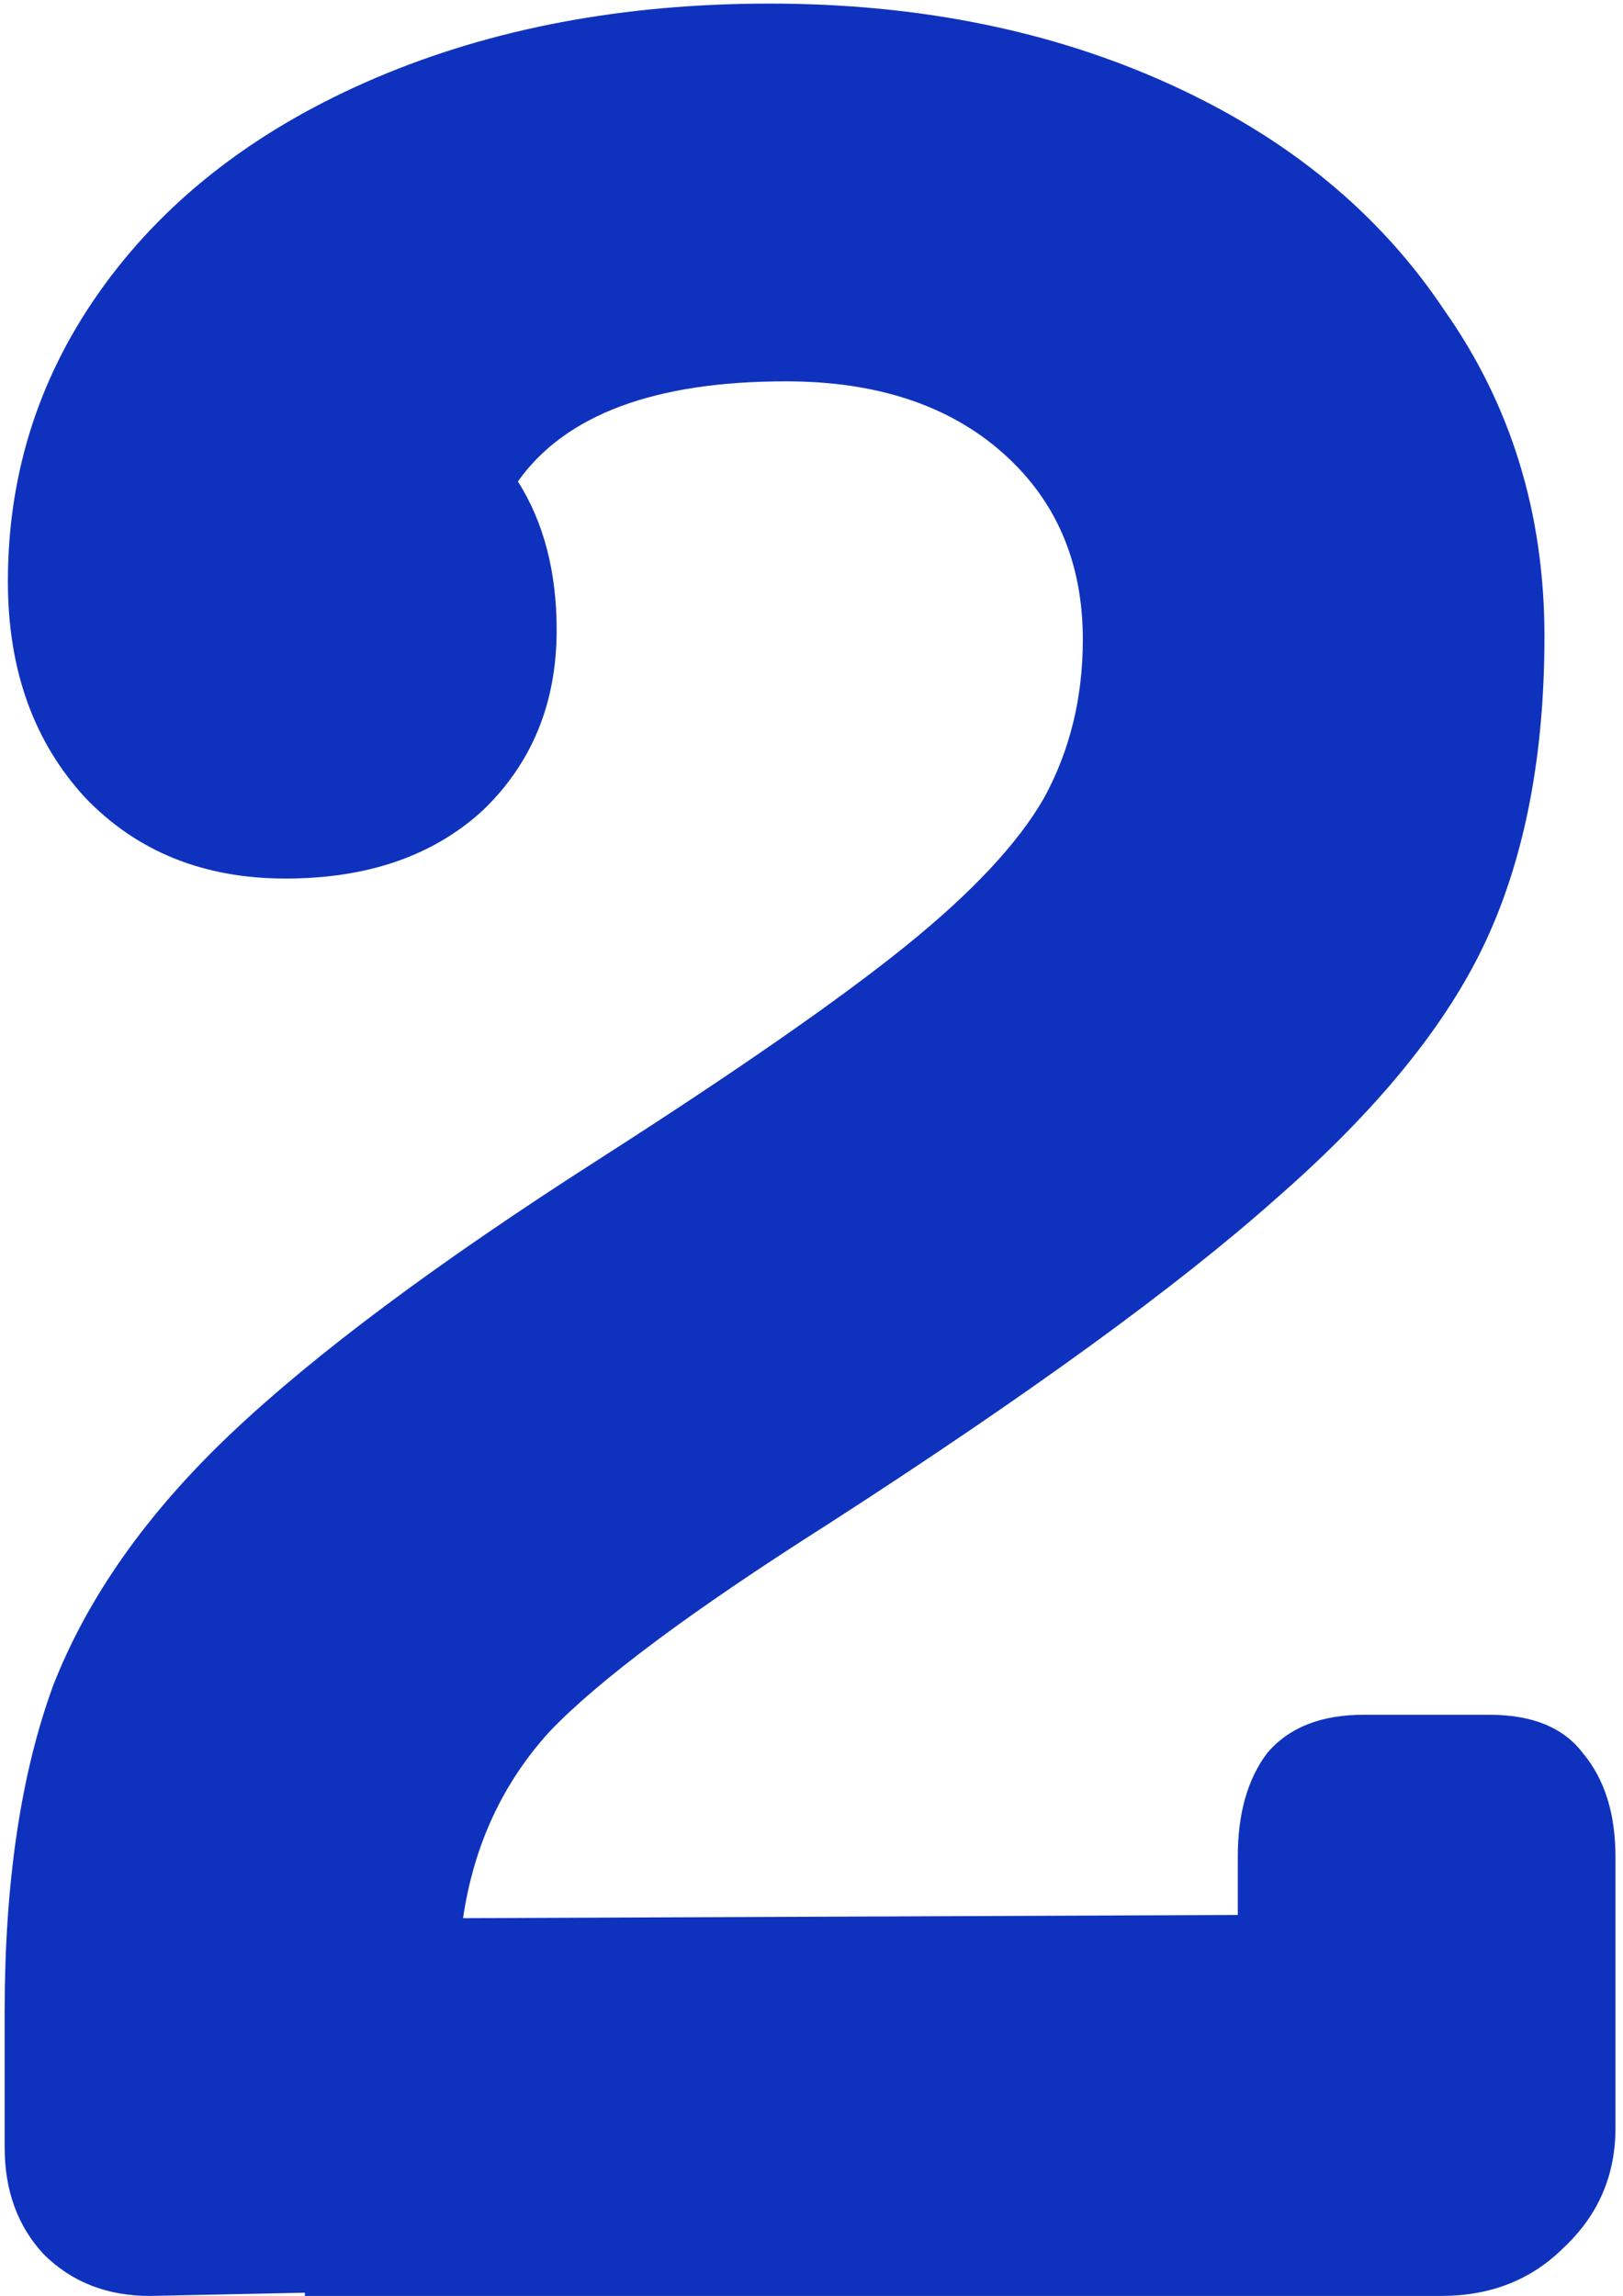 <svg xmlns="http://www.w3.org/2000/svg" width="181" height="256" fill="none"><path fill="#0F32BE" d="M166.12 191.2c4.8 0 8.28 1.44 10.44 4.32 2.4 2.88 3.6 6.72 3.6 11.52v30.24c0 5.28-1.92 9.72-5.76 13.32-3.6 3.6-8.16 5.4-13.68 5.4H34v-.36l-17.28.36c-4.8 0-8.76-1.56-11.88-4.68-2.88-3.12-4.32-7.08-4.32-11.88v-15.12c0-14.4 1.8-26.52 5.4-36.36 3.84-9.84 10.44-19.2 19.8-28.08 9.36-8.88 23.04-19.08 41.04-30.6 15.36-9.84 26.76-17.76 34.2-23.76 7.44-6 12.6-11.52 15.48-16.56 2.88-5.28 4.32-11.16 4.32-17.64 0-8.64-3-15.6-9-20.88-6-5.28-14.04-7.92-24.12-7.92-14.64 0-24.6 3.72-29.88 11.16 2.88 4.56 4.32 10.08 4.32 16.56 0 8.16-2.76 14.88-8.28 20.16-5.52 5.04-12.84 7.56-21.96 7.56-9.12 0-16.56-3-22.32-9C3.76 82.72.88 74.68.88 64.84c0-12.24 3.6-23.28 10.8-33.12 7.2-9.84 17.28-17.52 30.24-23.04C54.88 3.16 69.52.4 85.84.4c16.56 0 31.44 3 44.64 9s23.4 14.4 30.6 25.2c7.44 10.56 11.16 22.68 11.16 36.36 0 13.2-2.16 24.48-6.48 33.84-4.32 9.36-12.12 18.96-23.4 28.8-11.04 9.84-27.72 21.96-50.04 36.36-15.12 9.6-25.44 17.28-30.96 23.04-5.28 5.76-8.52 12.72-9.72 20.88l86.4-.36v-6.48c0-4.8 1.08-8.64 3.24-11.52 2.4-2.88 6-4.32 10.8-4.32h14.04Z"/></svg>